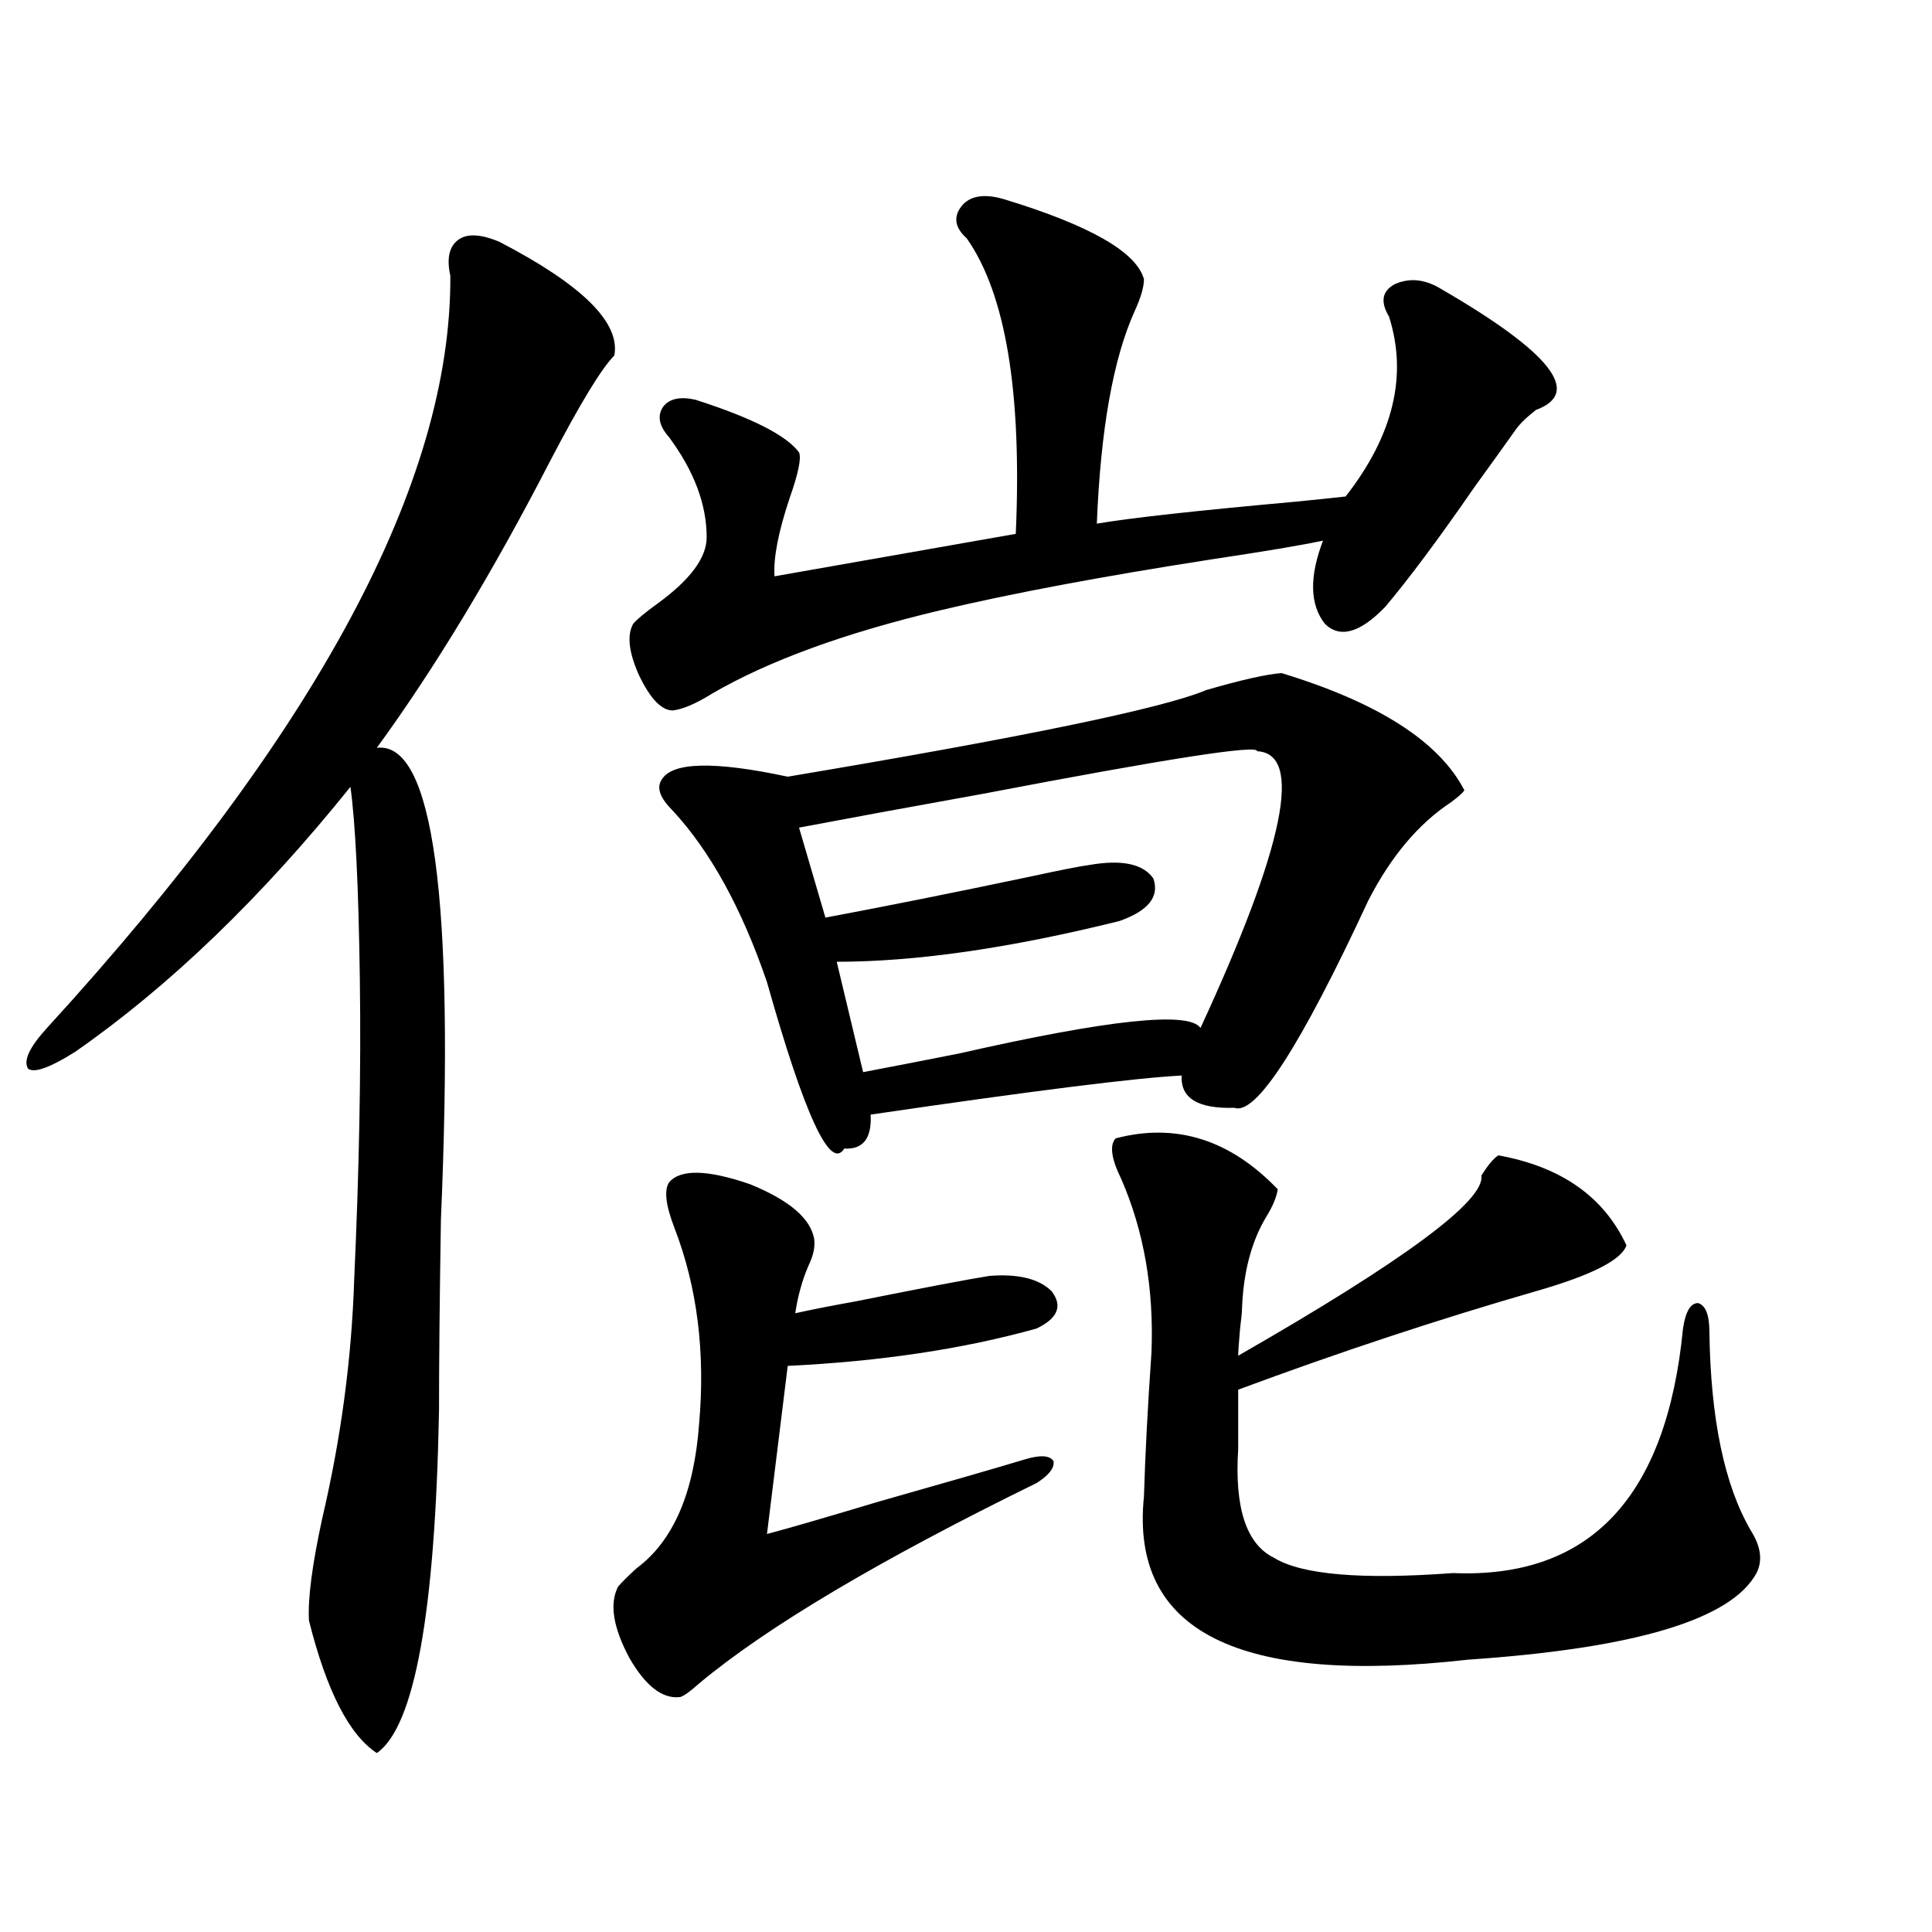 <?xml version="1.0" encoding="utf-8"?>
<!-- Generator: Adobe Illustrator 16.0.0, SVG Export Plug-In . SVG Version: 6.00 Build 0)  -->
<!DOCTYPE svg PUBLIC "-//W3C//DTD SVG 1.1//EN" "http://www.w3.org/Graphics/SVG/1.1/DTD/svg11.dtd">
<svg version="1.1" id="图层_1" xmlns="http://www.w3.org/2000/svg" xmlns:xlink="http://www.w3.org/1999/xlink" x="0px" y="0px"
	 width="1000px" height="1000px" viewBox="0 0 1000 1000" enable-background="new 0 0 1000 1000" xml:space="preserve">
<path d="M258.457,125.152c42.926,22.274,62.758,41.898,59.511,58.887c-6.509,6.454-17.561,24.609-33.17,54.492
	c-29.923,58.008-59.846,107.528-89.754,148.535c29.268-3.516,40.319,77.935,33.17,244.336c-0.655,41.021-0.976,73.828-0.976,98.438
	c-1.951,104.878-12.683,164.054-32.194,177.539c-14.313-9.38-26.021-32.231-35.121-68.555c-0.655-11.138,1.616-28.702,6.829-52.734
	c9.756-41.597,15.274-82.905,16.585-123.926c2.592-56.827,3.567-108.394,2.927-154.688c-0.655-48.038-2.286-81.437-4.878-100.195
	C135.198,464.712,87.729,510.415,38.95,544.391c-13.018,8.212-21.143,11.138-24.39,8.789c-2.606-4.093,0.641-11.124,9.756-21.094
	C164.146,379.156,233.732,249.38,233.092,142.73c-1.951-8.789-0.655-14.941,3.902-18.457
	C241.537,120.758,248.701,121.06,258.457,125.152z M346.26,612.066c5.854-7.031,19.832-6.729,41.95,0.879
	c20.152,8.212,31.219,17.578,33.17,28.125c0.641,4.106-0.335,8.789-2.927,14.063c-3.262,7.622-5.533,15.82-6.829,24.609
	c7.805-1.758,18.201-3.804,31.219-6.152c35.121-7.031,58.2-11.426,69.267-13.184c14.954-1.167,25.686,1.47,32.194,7.91
	c5.854,7.622,3.247,14.063-7.805,19.336c-37.728,10.547-80.653,17.001-128.777,19.336L396.99,794
	c11.052-2.925,30.243-8.487,57.56-16.699c35.121-9.956,60.486-17.276,76.096-21.973c7.805-2.335,12.683-2.046,14.634,0.879
	c0.641,3.516-2.286,7.333-8.78,11.426c-81.309,39.853-139.509,74.405-174.63,103.711c-4.558,4.093-7.805,6.44-9.756,7.031
	c-9.115,1.167-17.896-5.575-26.341-20.215c-8.46-15.82-10.411-28.125-5.854-36.914c1.951-2.335,5.198-5.562,9.756-9.668
	c18.856-14.063,29.588-38.96,32.194-74.707c3.247-36.914-0.976-70.601-12.683-101.074
	C344.629,624.083,343.653,616.173,346.26,612.066z M519.914,103.18c44.222,13.485,68.291,27.246,72.193,41.309
	c0,4.105-1.631,9.668-4.878,16.699c-11.066,24.609-17.561,61.234-19.512,109.863c16.905-2.925,51.371-6.729,103.412-11.426
	c11.707-1.168,20.152-2.047,25.365-2.637c24.71-31.641,32.194-62.691,22.438-93.164c-4.558-7.608-3.582-13.184,2.927-16.699
	c7.805-3.516,15.93-2.637,24.39,2.637c56.584,32.821,72.834,53.613,48.779,62.402c-5.213,4.105-8.78,7.621-10.731,10.547
	c-4.558,6.454-11.707,16.41-21.463,29.883c-18.216,26.367-33.505,46.884-45.853,61.523c-13.018,13.485-23.414,16.411-31.219,8.789
	c-7.805-9.956-8.14-24.308-0.976-43.066c-11.066,2.349-30.243,5.575-57.56,9.668c-56.584,8.789-103.412,17.578-140.484,26.367
	c-49.435,11.728-88.778,26.079-118.046,43.066c-8.46,5.273-15.289,8.212-20.487,8.789c-5.854,0-11.707-6.152-17.561-18.457
	c-5.213-11.714-6.188-20.503-2.927-26.367c1.951-2.335,6.174-5.851,12.683-10.547c16.905-12.305,25.365-23.73,25.365-34.277
	c0-16.988-6.509-34.277-19.512-51.855c-5.213-5.851-6.188-11.124-2.927-15.82c3.247-4.093,8.78-5.273,16.585-3.516
	c29.268,9.379,47.148,18.457,53.657,27.246c1.296,2.938-0.335,10.849-4.878,23.73c-5.854,17.578-8.46,31.063-7.805,40.43
	l124.875-21.973c3.247-73.238-5.213-124.215-25.365-152.93c-6.509-5.851-7.164-11.715-1.951-17.578
	C502.994,101.133,510.158,100.254,519.914,103.18z M663.325,348.395c50.075,15.243,81.614,35.458,94.632,60.645
	c-0.655,1.181-2.927,3.228-6.829,6.152c-16.92,11.138-31.219,28.125-42.926,50.977c-35.121,75.586-58.215,111.333-69.267,107.227
	c-18.871,0.591-27.972-4.972-27.316-16.699c-23.414,1.181-77.071,7.91-160.972,20.215c0.641,12.305-3.902,18.169-13.658,17.578
	c-7.164,11.728-20.487-16.987-39.999-86.133c-13.018-38.081-29.268-67.676-48.779-88.77c-6.509-6.44-8.46-11.714-5.854-15.82
	c5.198-9.366,26.981-9.956,65.364-1.758c122.269-20.503,194.462-35.444,216.58-44.824
	C642.503,351.91,655.521,348.985,663.325,348.395z M650.643,388.824c0.641-3.516-46.508,3.817-141.46,21.973
	c-39.023,7.031-70.897,12.896-95.607,17.578l13.658,46.582c31.219-5.851,66.34-12.882,105.363-21.094
	c16.25-3.516,26.661-5.562,31.219-6.152c16.905-2.925,27.957-0.577,33.17,7.031c3.247,9.38-2.606,16.699-17.561,21.973
	c-56.584,14.063-105.363,21.094-146.338,21.094l13.658,57.129c12.348-2.335,28.933-5.562,49.755-9.668
	c77.392-17.578,119.021-21.973,124.875-13.184C664.941,437.755,674.697,390.005,650.643,388.824z M577.474,589.215
	c31.219-8.198,59.176,0.591,83.9,26.367c-0.655,4.106-2.606,8.789-5.854,14.063c-7.805,12.896-12.042,29.004-12.683,48.34
	c0,1.181-0.335,4.395-0.976,9.668c-0.655,7.622-0.976,12.305-0.976,14.063c85.852-49.219,127.802-80.269,125.851-93.164
	c3.247-5.273,6.174-8.789,8.78-10.547c32.515,5.864,54.633,21.396,66.34,46.582c-2.606,7.622-18.216,15.532-46.828,23.73
	c-50.73,14.653-102.116,31.641-154.143,50.977v30.762c-1.951,30.474,4.223,49.219,18.536,56.25
	c14.299,8.789,45.197,11.426,92.681,7.91c70.883,2.938,110.562-39.249,119.021-126.563c1.296-8.789,3.902-13.184,7.805-13.184
	c3.902,1.181,5.854,6.152,5.854,14.941c0.641,45.126,7.805,79.403,21.463,102.832c5.198,8.212,6.174,15.532,2.927,21.973
	c-13.018,24.019-62.772,38.96-149.265,44.824c-119.021,13.472-174.965-14.653-167.801-84.375
	c0.641-21.671,1.951-46.582,3.902-74.707c1.296-32.808-3.902-62.69-15.609-89.648C575.188,599.762,574.212,592.73,577.474,589.215z"
	/>
</svg>
